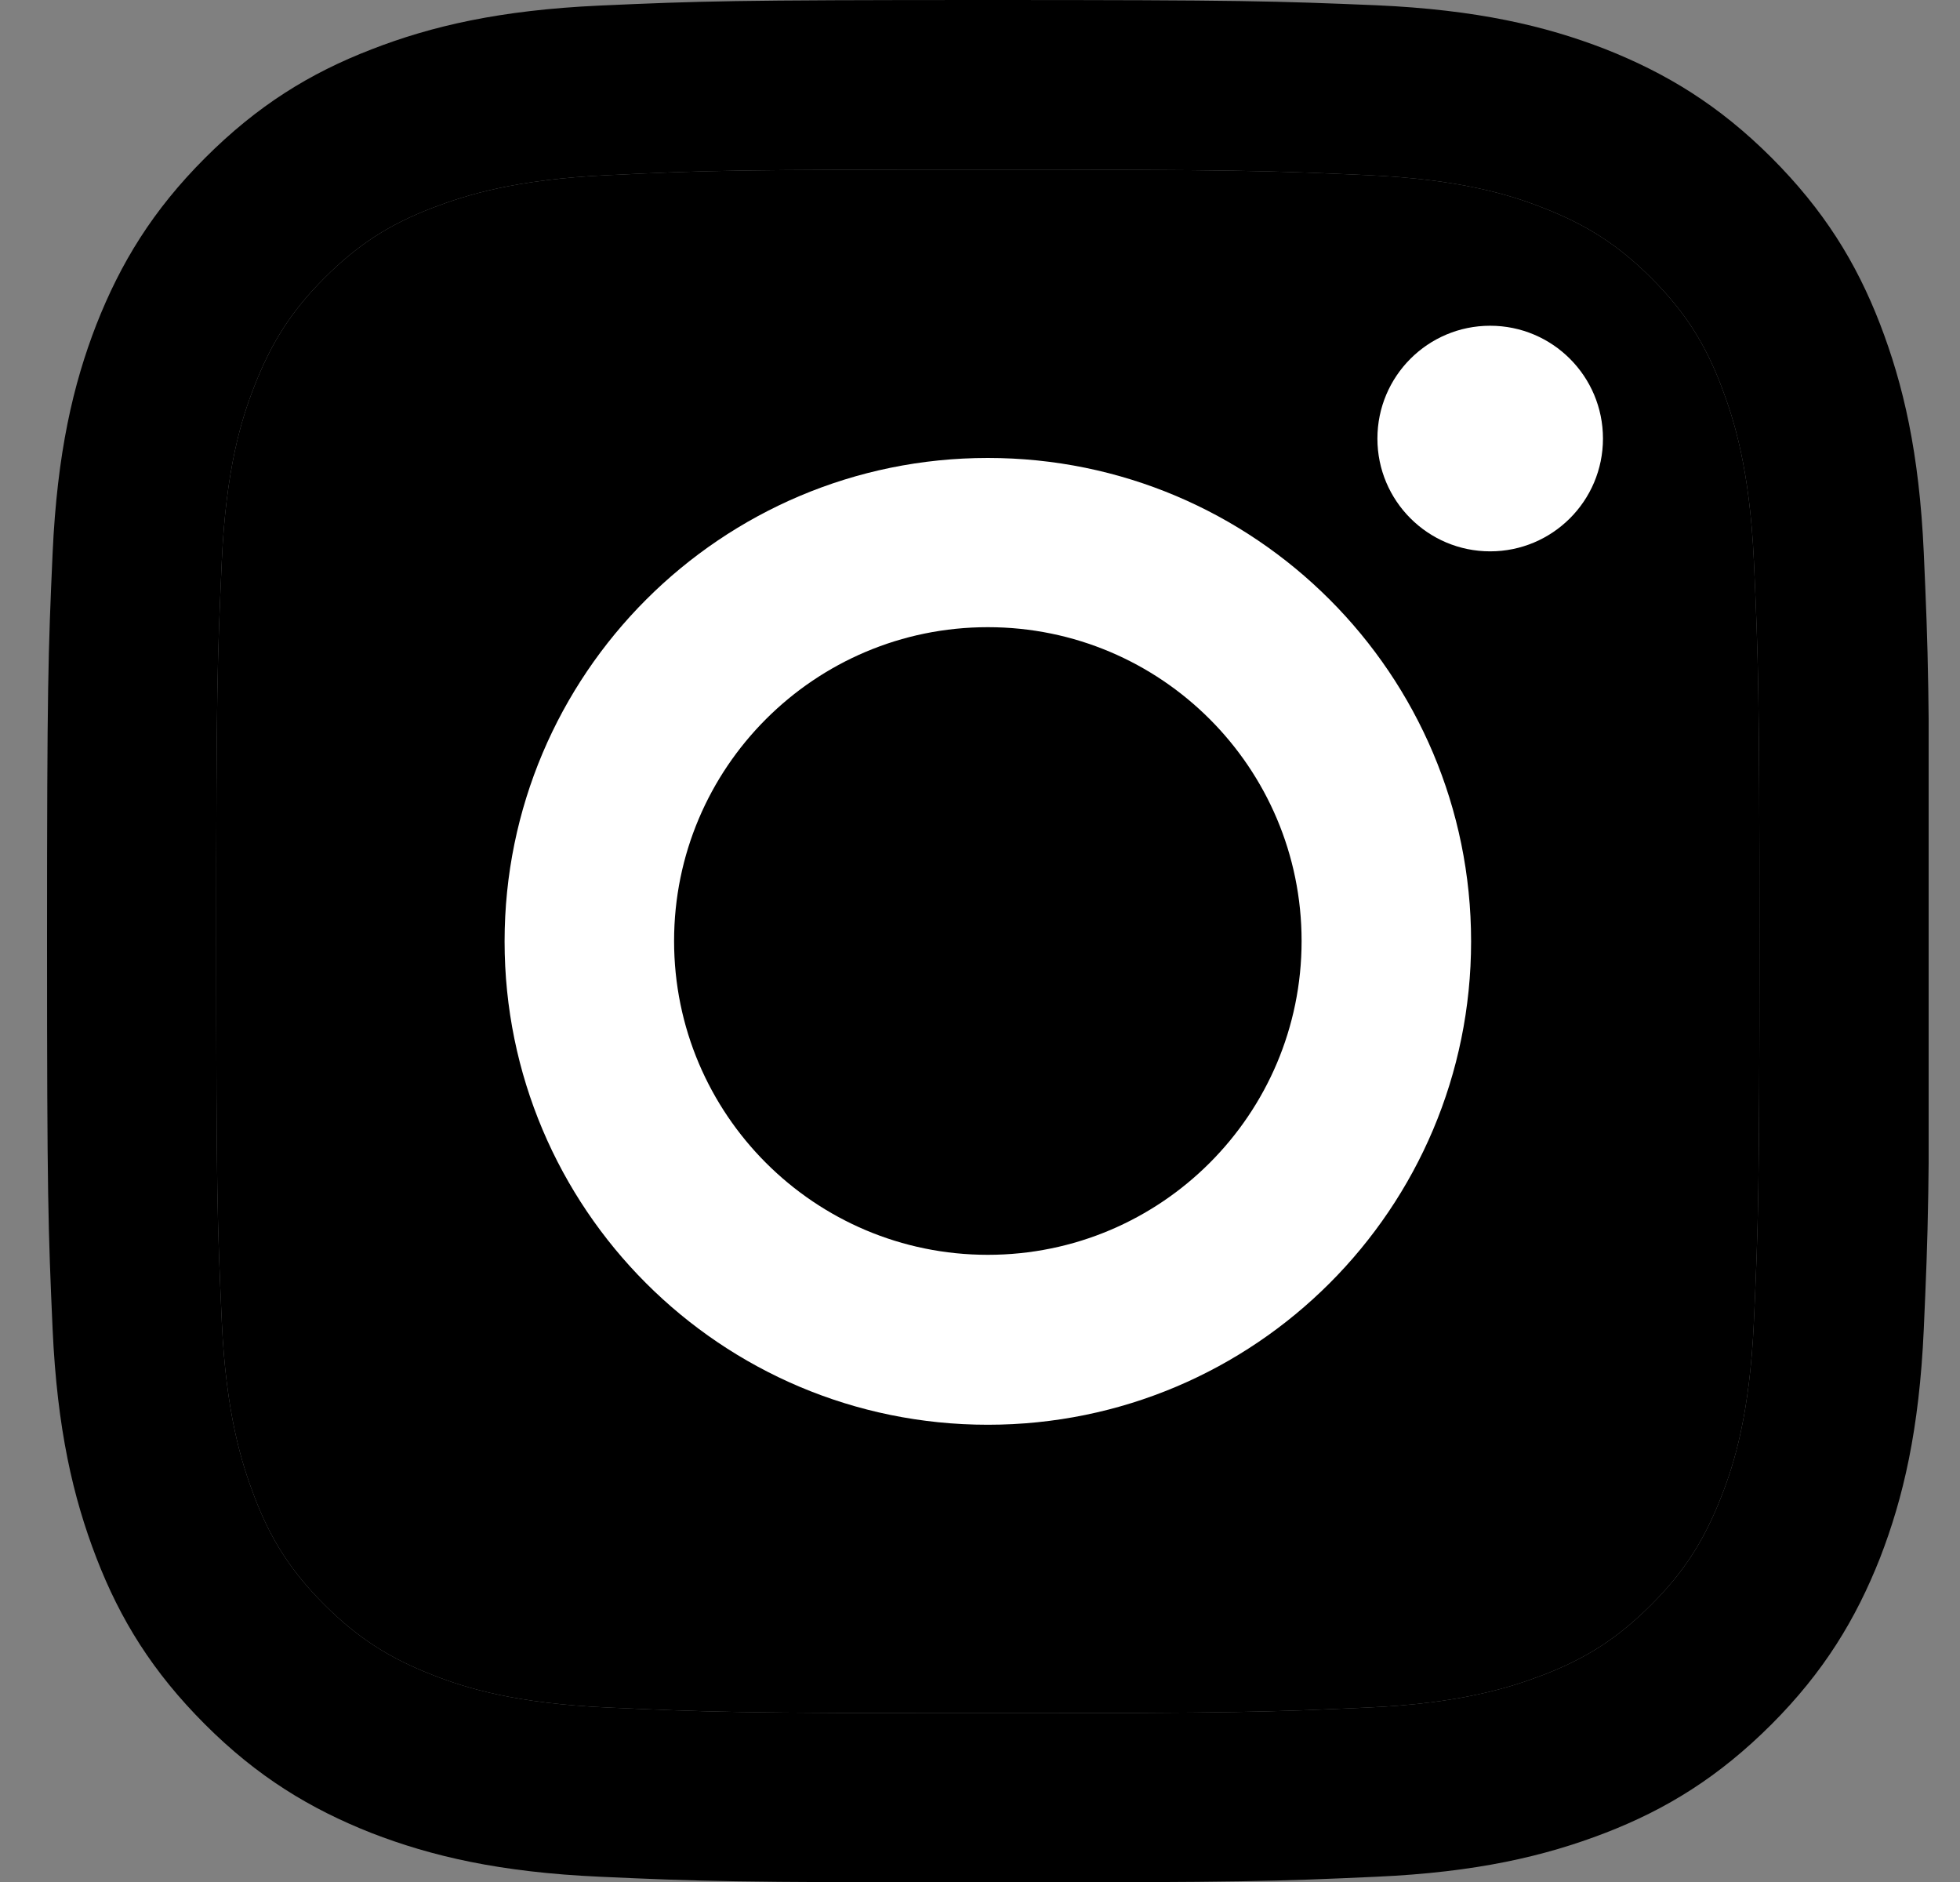 <?xml version="1.0" encoding="UTF-8"?>
<svg xmlns="http://www.w3.org/2000/svg" width="25" height="24" viewBox="0 0 25 24" fill="none">
  <rect x="0" y="0" width="25" height="24" fill="#808080" stroke="none"/>
  <g clip-path="url(#clip0_913_39854)">
    <path d="M12.6 2.163C15.806 2.163 16.182 2.177 17.45 2.234C18.621 2.287 19.255 2.482 19.679 2.649C20.241 2.868 20.641 3.125 21.061 3.544C21.48 3.963 21.742 4.364 21.956 4.926C22.118 5.35 22.318 5.983 22.371 7.155C22.428 8.422 22.442 8.799 22.442 12.005C22.442 15.211 22.428 15.587 22.371 16.854C22.318 18.026 22.123 18.66 21.956 19.084C21.737 19.646 21.48 20.046 21.061 20.465C20.641 20.884 20.241 21.146 19.679 21.361C19.255 21.523 18.621 21.723 17.45 21.775C16.182 21.832 15.806 21.847 12.6 21.847C9.394 21.847 9.018 21.832 7.75 21.775C6.579 21.723 5.945 21.528 5.521 21.361C4.959 21.142 4.559 20.884 4.139 20.465C3.72 20.046 3.458 19.646 3.244 19.084C3.082 18.66 2.882 18.026 2.829 16.854C2.772 15.587 2.758 15.211 2.758 12.005C2.758 8.799 2.772 8.422 2.829 7.155C2.882 5.983 3.077 5.35 3.244 4.926C3.463 4.364 3.72 3.963 4.139 3.544C4.559 3.125 4.959 2.863 5.521 2.649C5.945 2.487 6.579 2.287 7.75 2.234C9.018 2.172 9.399 2.163 12.6 2.163ZM12.6 0C9.342 0 8.932 0.014 7.65 0.071C6.374 0.129 5.502 0.333 4.74 0.629C3.949 0.934 3.282 1.348 2.615 2.015C1.948 2.682 1.538 3.354 1.229 4.14C0.933 4.902 0.729 5.774 0.671 7.055C0.614 8.332 0.6 8.742 0.6 12C0.6 15.258 0.614 15.668 0.671 16.95C0.729 18.226 0.933 19.098 1.229 19.865C1.534 20.656 1.948 21.323 2.615 21.99C3.282 22.657 3.954 23.066 4.74 23.376C5.502 23.671 6.374 23.876 7.655 23.933C8.937 23.991 9.342 24.005 12.605 24.005C15.868 24.005 16.273 23.991 17.554 23.933C18.831 23.876 19.703 23.671 20.47 23.376C21.261 23.071 21.927 22.657 22.595 21.99C23.261 21.323 23.671 20.651 23.981 19.865C24.276 19.103 24.481 18.231 24.538 16.95C24.595 15.668 24.61 15.263 24.61 12C24.61 8.737 24.595 8.332 24.538 7.05C24.481 5.774 24.276 4.902 23.981 4.135C23.676 3.344 23.261 2.677 22.595 2.01C21.927 1.343 21.256 0.934 20.47 0.624C19.708 0.329 18.836 0.124 17.554 0.067C16.268 0.014 15.858 0 12.6 0Z" fill="black"></path>
    <path d="M12.6 2.163C15.806 2.163 16.182 2.177 17.45 2.234C18.621 2.287 19.255 2.482 19.679 2.649C20.241 2.868 20.641 3.125 21.061 3.544C21.48 3.963 21.742 4.364 21.956 4.926C22.118 5.35 22.318 5.983 22.371 7.155C22.428 8.422 22.442 8.799 22.442 12.005C22.442 15.211 22.428 15.587 22.371 16.854C22.318 18.026 22.123 18.66 21.956 19.084C21.737 19.646 21.48 20.046 21.061 20.465C20.641 20.884 20.241 21.146 19.679 21.361C19.255 21.523 18.621 21.723 17.45 21.775C16.182 21.832 15.806 21.847 12.6 21.847C9.394 21.847 9.018 21.832 7.75 21.775C6.579 21.723 5.945 21.528 5.521 21.361C4.959 21.142 4.559 20.884 4.139 20.465C3.72 20.046 3.458 19.646 3.244 19.084C3.082 18.66 2.882 18.026 2.829 16.854C2.772 15.587 2.758 15.211 2.758 12.005C2.758 8.799 2.772 8.422 2.829 7.155C2.882 5.983 3.077 5.35 3.244 4.926C3.463 4.364 3.72 3.963 4.139 3.544C4.559 3.125 4.959 2.863 5.521 2.649C5.945 2.487 6.579 2.287 7.75 2.234C9.018 2.172 9.399 2.163 12.6 2.163Z" fill="black"></path>
    <path d="M12.6 5.84C9.199 5.84 6.436 8.599 6.436 12.005C6.436 15.411 9.194 18.169 12.6 18.169C16.006 18.169 18.764 15.411 18.764 12.005C18.764 8.599 16.006 5.84 12.6 5.84ZM12.6 16.002C10.39 16.002 8.598 14.21 8.598 12C8.598 9.79 10.39 7.998 12.6 7.998C14.81 7.998 16.602 9.79 16.602 12C16.602 14.21 14.81 16.002 12.6 16.002Z" fill="white"></path>
    <path d="M19.007 7.031C19.802 7.031 20.446 6.387 20.446 5.593C20.446 4.798 19.802 4.154 19.007 4.154C18.213 4.154 17.569 4.798 17.569 5.593C17.569 6.387 18.213 7.031 19.007 7.031Z" fill="white"></path>
  </g>
  <defs>
    <clipPath id="clip0_913_39854">
      <rect width="24" height="24" fill="white" transform="translate(0.6)"></rect>
    </clipPath>
  </defs>
</svg>
